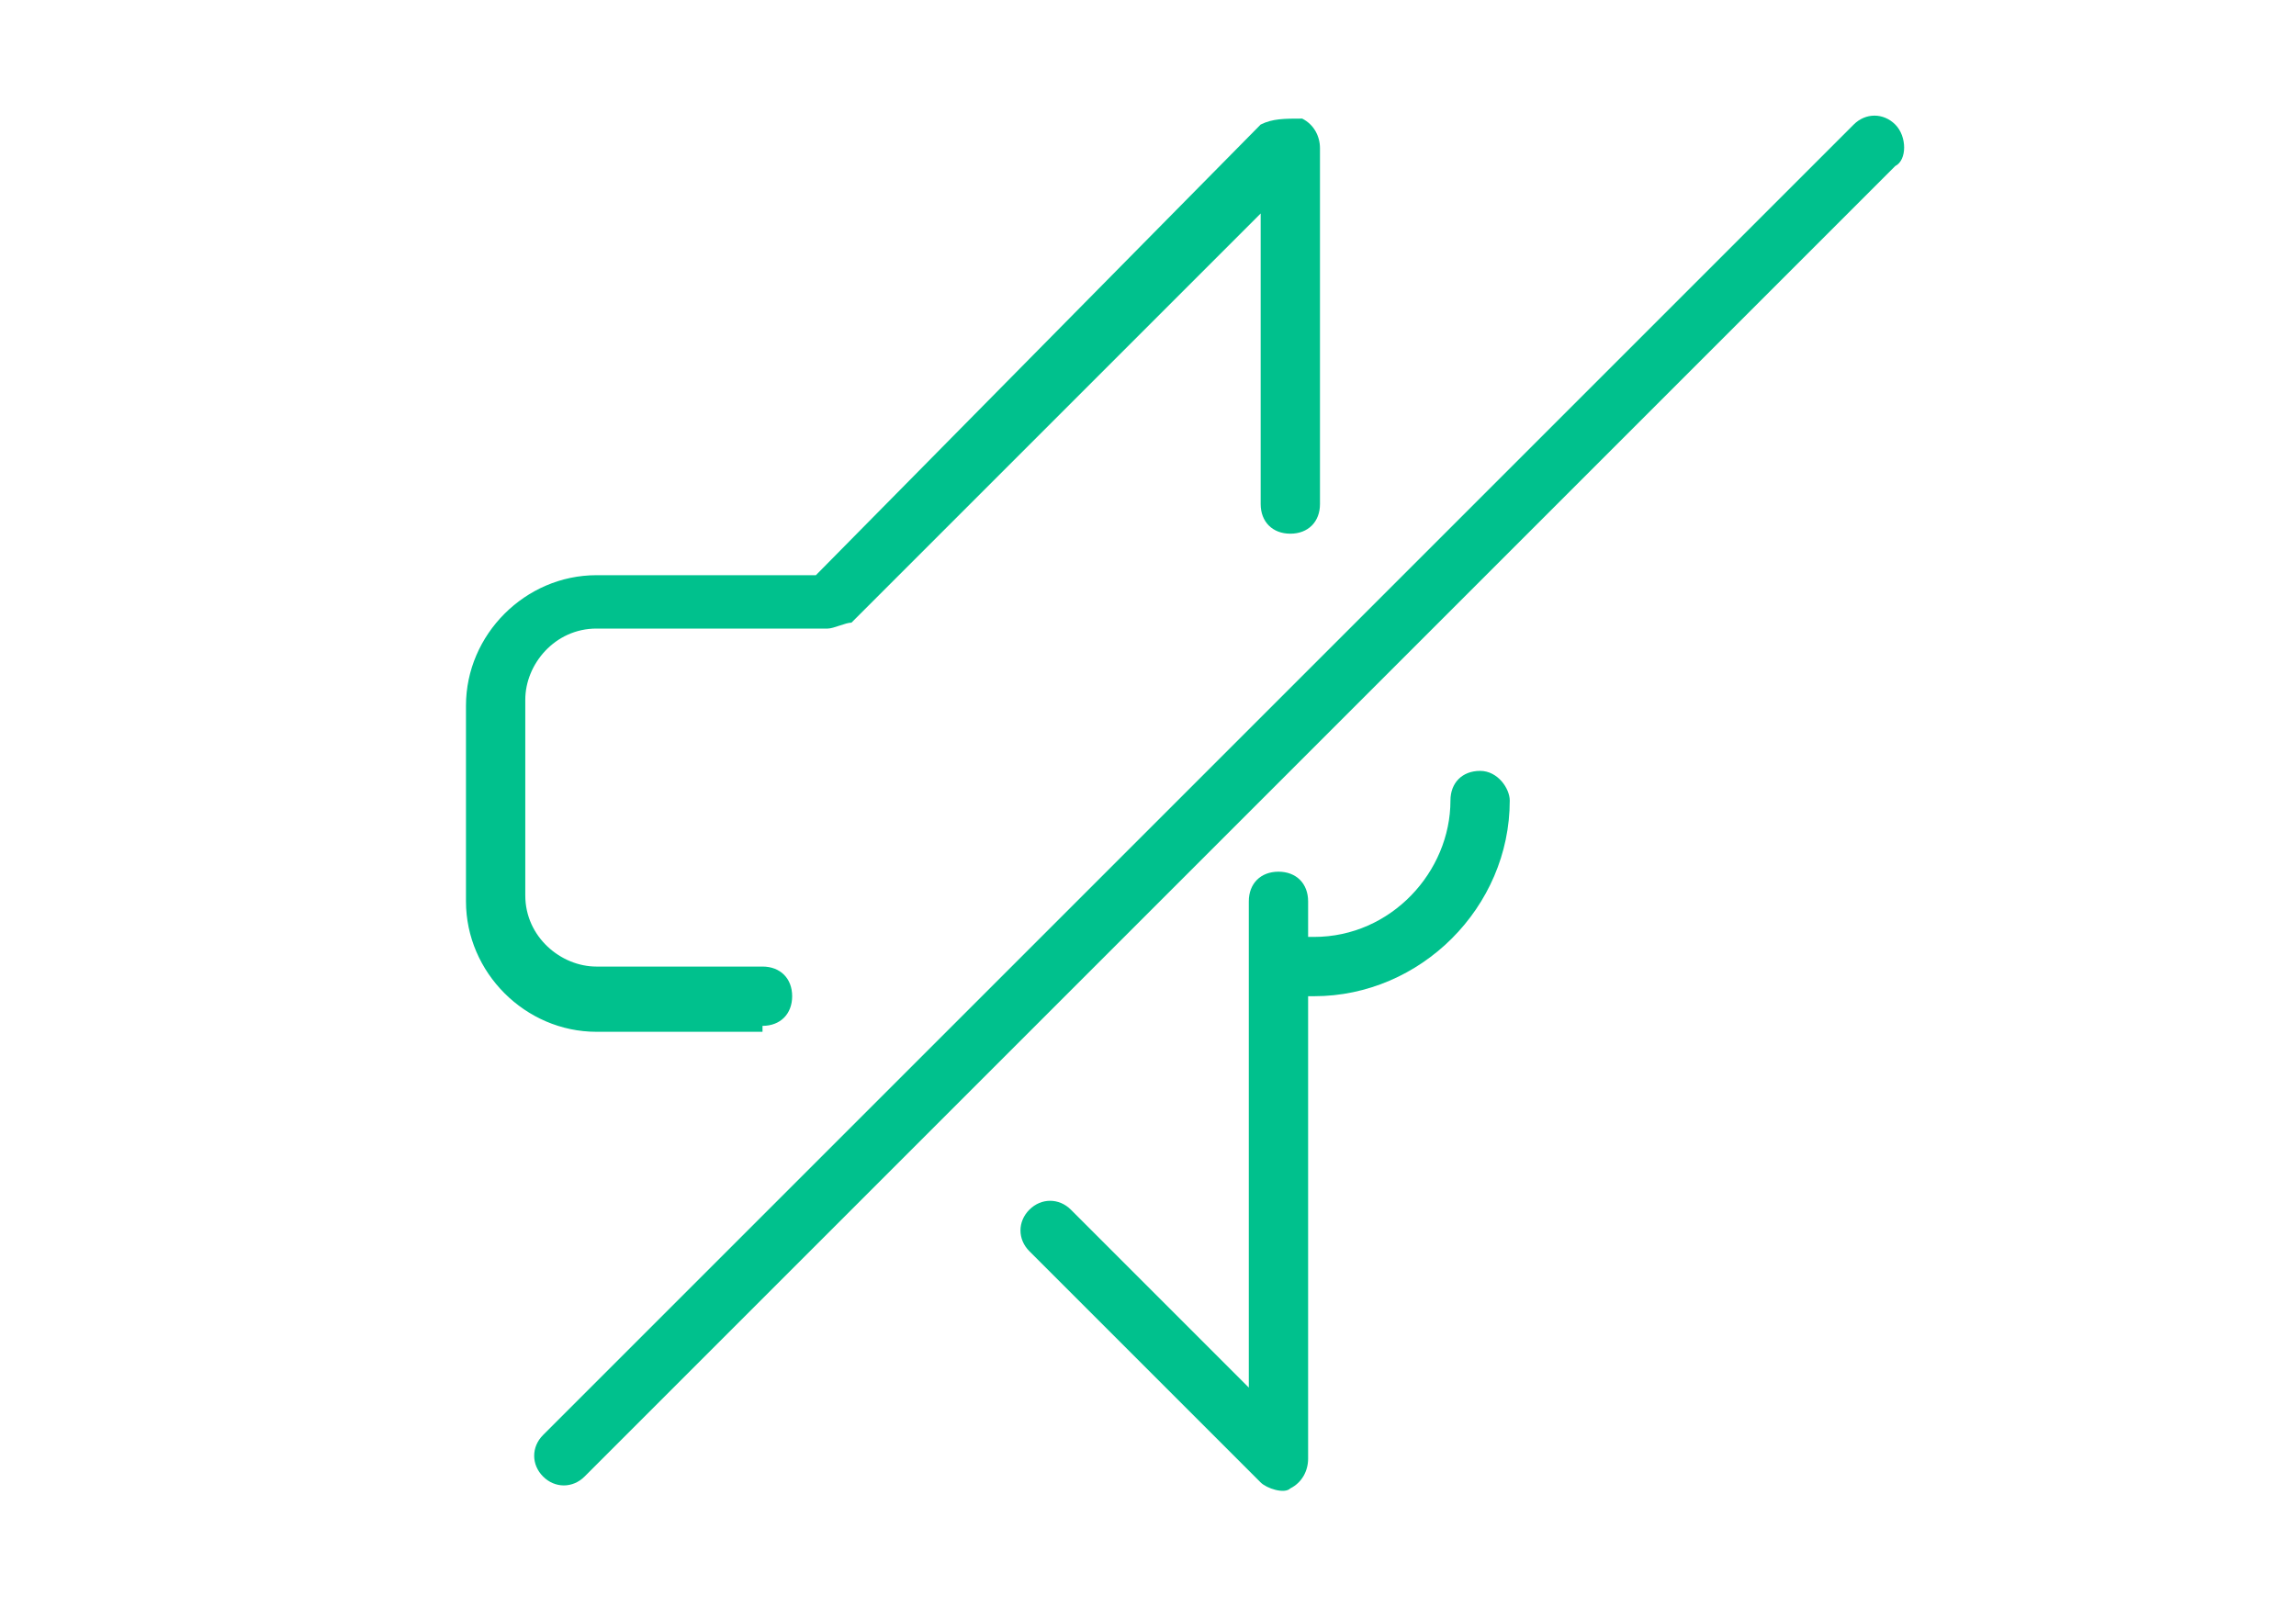 <?xml version="1.0" encoding="utf-8"?>
<svg id="master-artboard" viewBox="0 0 1400 980" version="1.1" xmlns="http://www.w3.org/2000/svg" x="0px" y="0px" style="enable-background:new 0 0 336 235.2;" width="1400px" height="980px"><g transform="matrix(36.162, 0, 0, 36.162, 204.576, 1.4210854715202004e-14)"><g> <path class="st0" d="M7.2,17.3c0.3,0,0.5-0.2,0.5-0.5s-0.2-0.5-0.5-0.5H4.4c-0.6,0-1.2-0.5-1.2-1.2v-3.3c0-0.6,0.5-1.2,1.2-1.2h3.9 c0.1,0,0.3-0.1,0.4-0.1l6.9-6.9l0,4.9c0,0.3,0.2,0.5,0.5,0.5s0.5-0.2,0.5-0.5V2.5c0-0.2-0.1-0.4-0.3-0.5C16,2,15.8,2,15.6,2.1 L8.1,9.7H4.4c-1.2,0-2.2,1-2.2,2.2v3.3c0,1.2,1,2.2,2.2,2.2H7.2z" style="fill: rgb(0, 193, 141);"/> <path class="st0" d="M19.3,13c-0.3,0-0.5,0.2-0.5,0.5c0,1.2-1,2.3-2.3,2.3h-0.1v-0.6c0-0.3-0.2-0.5-0.5-0.5s-0.5,0.2-0.5,0.5v8.2 l-3-3c-0.2-0.2-0.5-0.2-0.7,0s-0.2,0.5,0,0.7l3.9,3.9c0.1,0.1,0.4,0.2,0.5,0.1c0.2-0.1,0.3-0.3,0.3-0.5v-7.8h0.1 c1.8,0,3.3-1.5,3.3-3.3C19.8,13.3,19.6,13,19.3,13z" style="fill: rgb(0, 193, 141);"/> <path class="st0" d="M26.3,2.1c-0.2-0.2-0.5-0.2-0.7,0L3.5,24.2c-0.2,0.2-0.2,0.5,0,0.7c0.2,0.2,0.5,0.2,0.7,0L26.3,2.8 C26.5,2.7,26.5,2.3,26.3,2.1z" style="fill: rgb(0, 193, 141);"/> </g></g></svg>